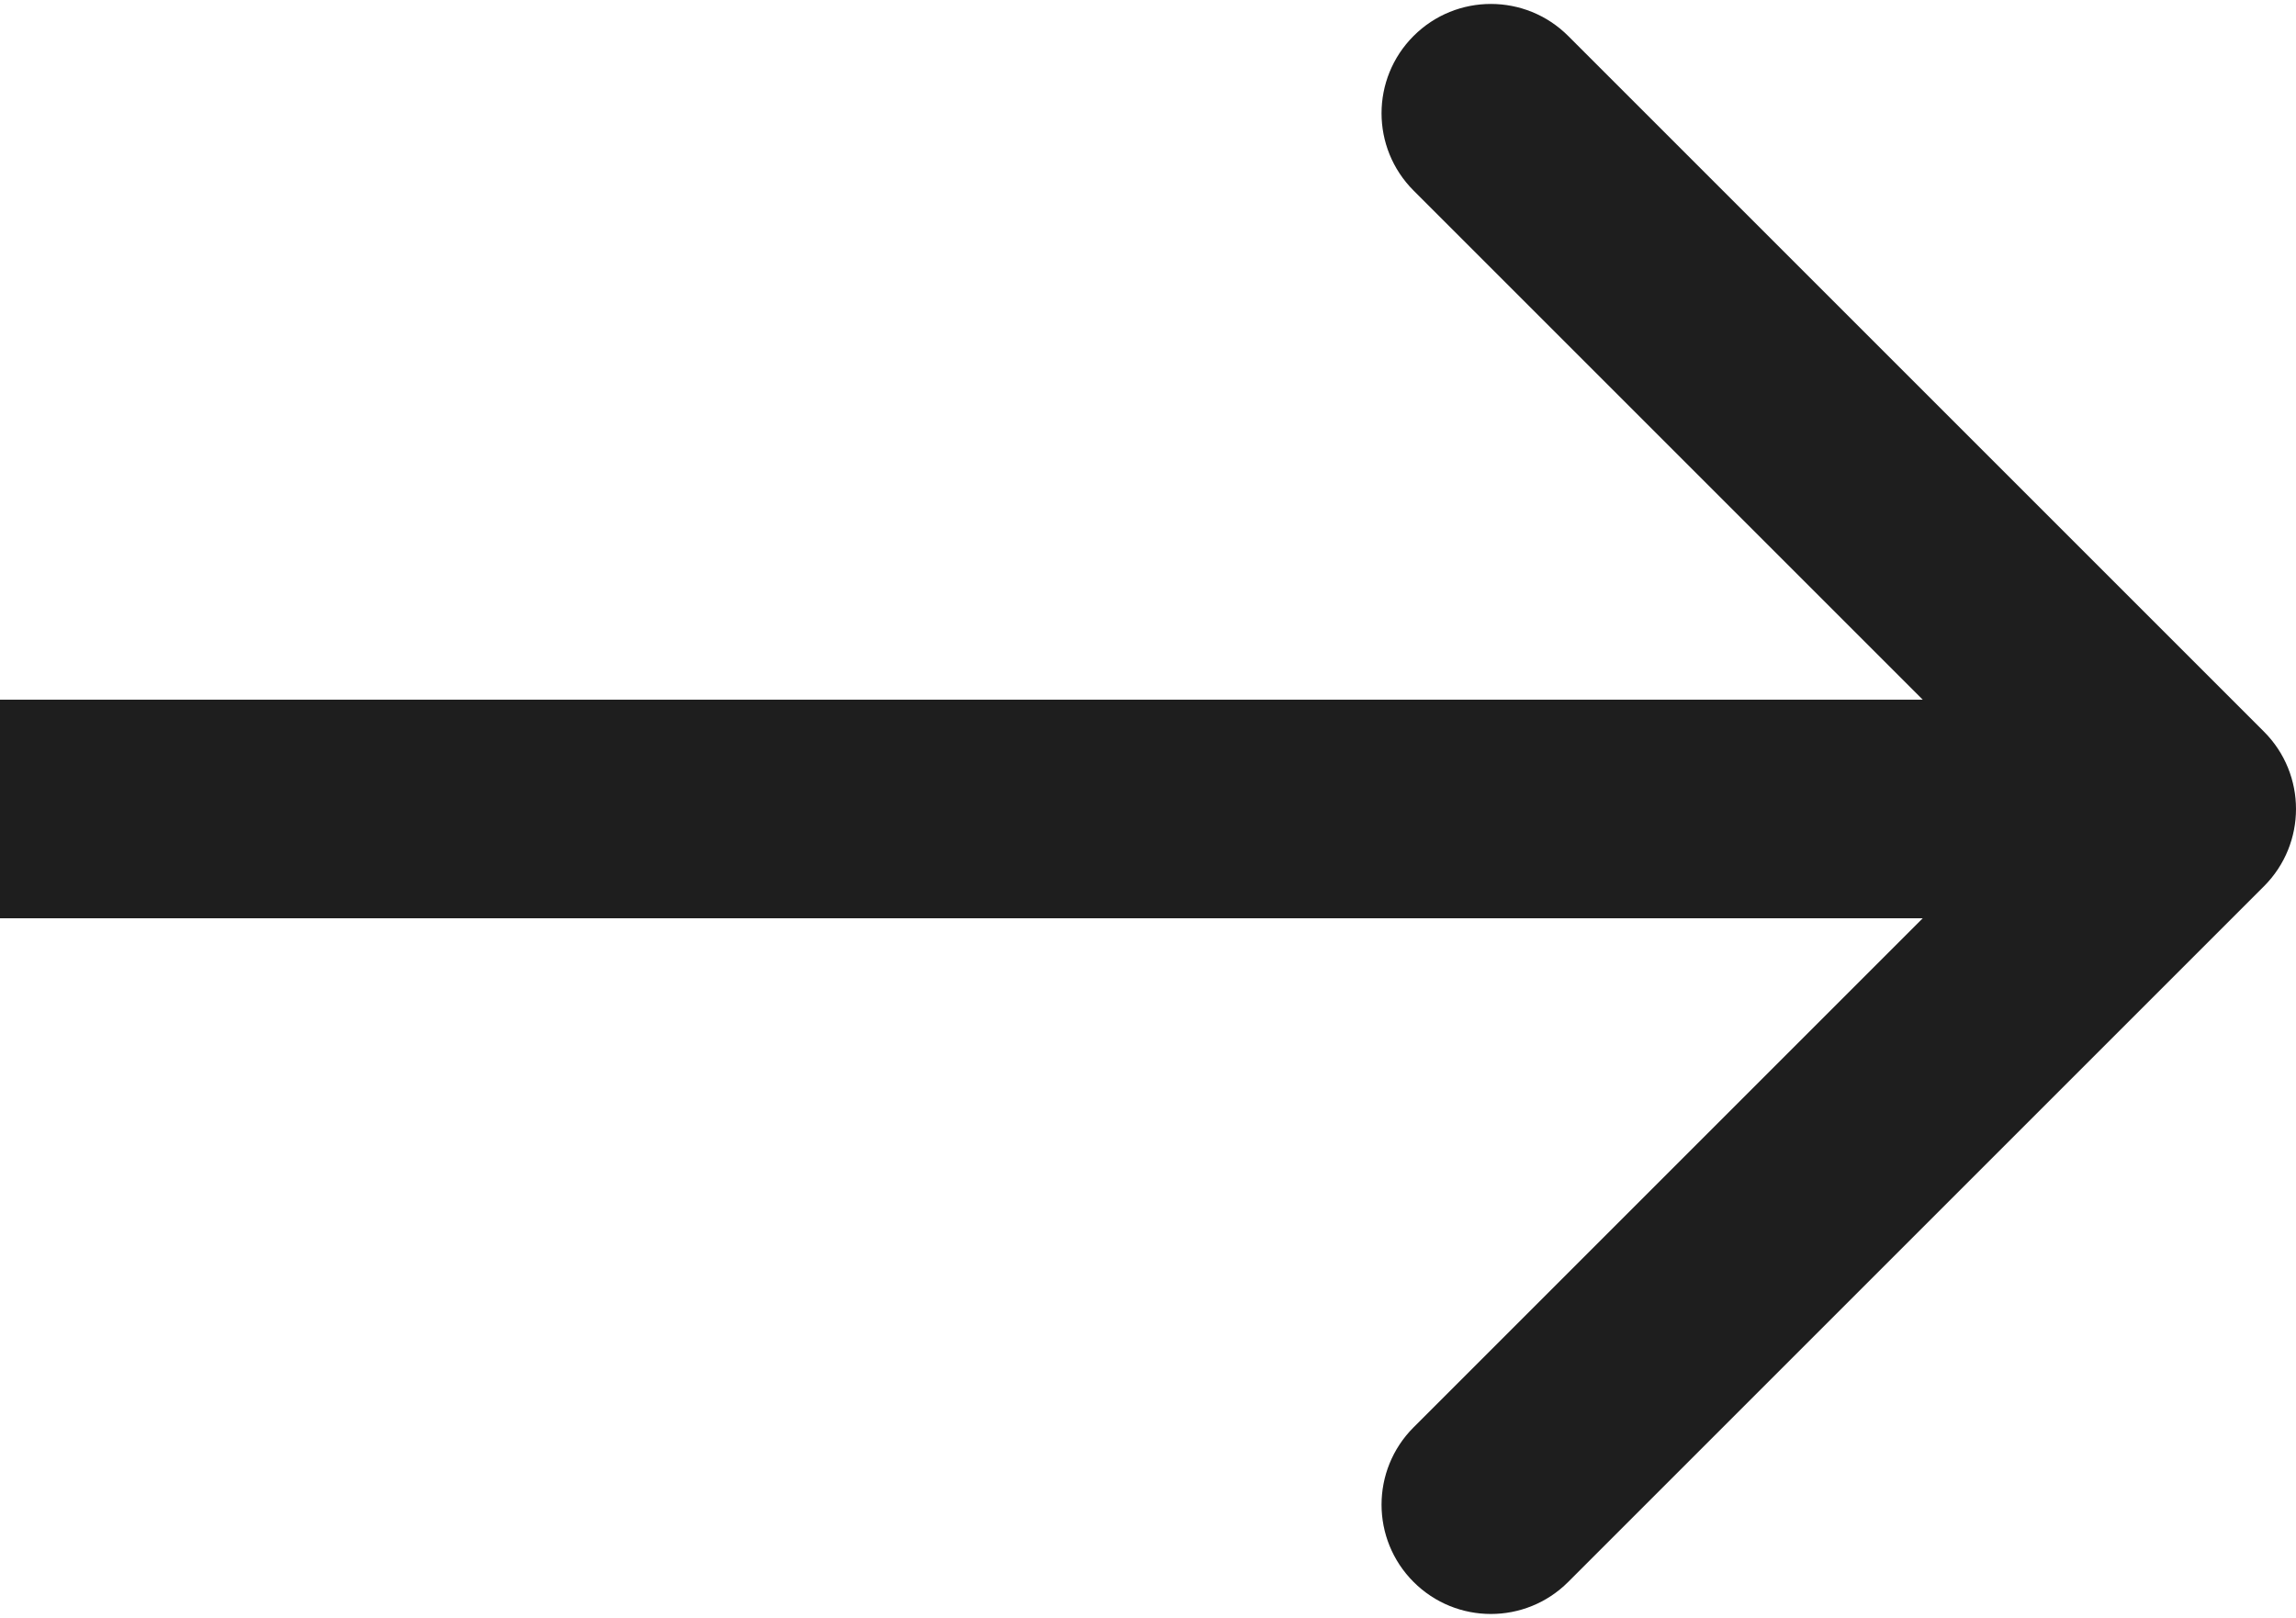 <svg width="105" height="74" viewBox="0 0 105 74" fill="none" xmlns="http://www.w3.org/2000/svg">
<path d="M103.536 40.535C105.488 38.583 105.488 35.417 103.536 33.465L71.716 1.645C69.763 -0.308 66.597 -0.308 64.645 1.645C62.692 3.597 62.692 6.763 64.645 8.716L92.929 37L64.645 65.284C62.692 67.237 62.692 70.403 64.645 72.355C66.597 74.308 69.763 74.308 71.716 72.355L103.536 40.535ZM0 37V42H100V37V32H0V37Z" fill="#1E1E1E"/>
</svg>
